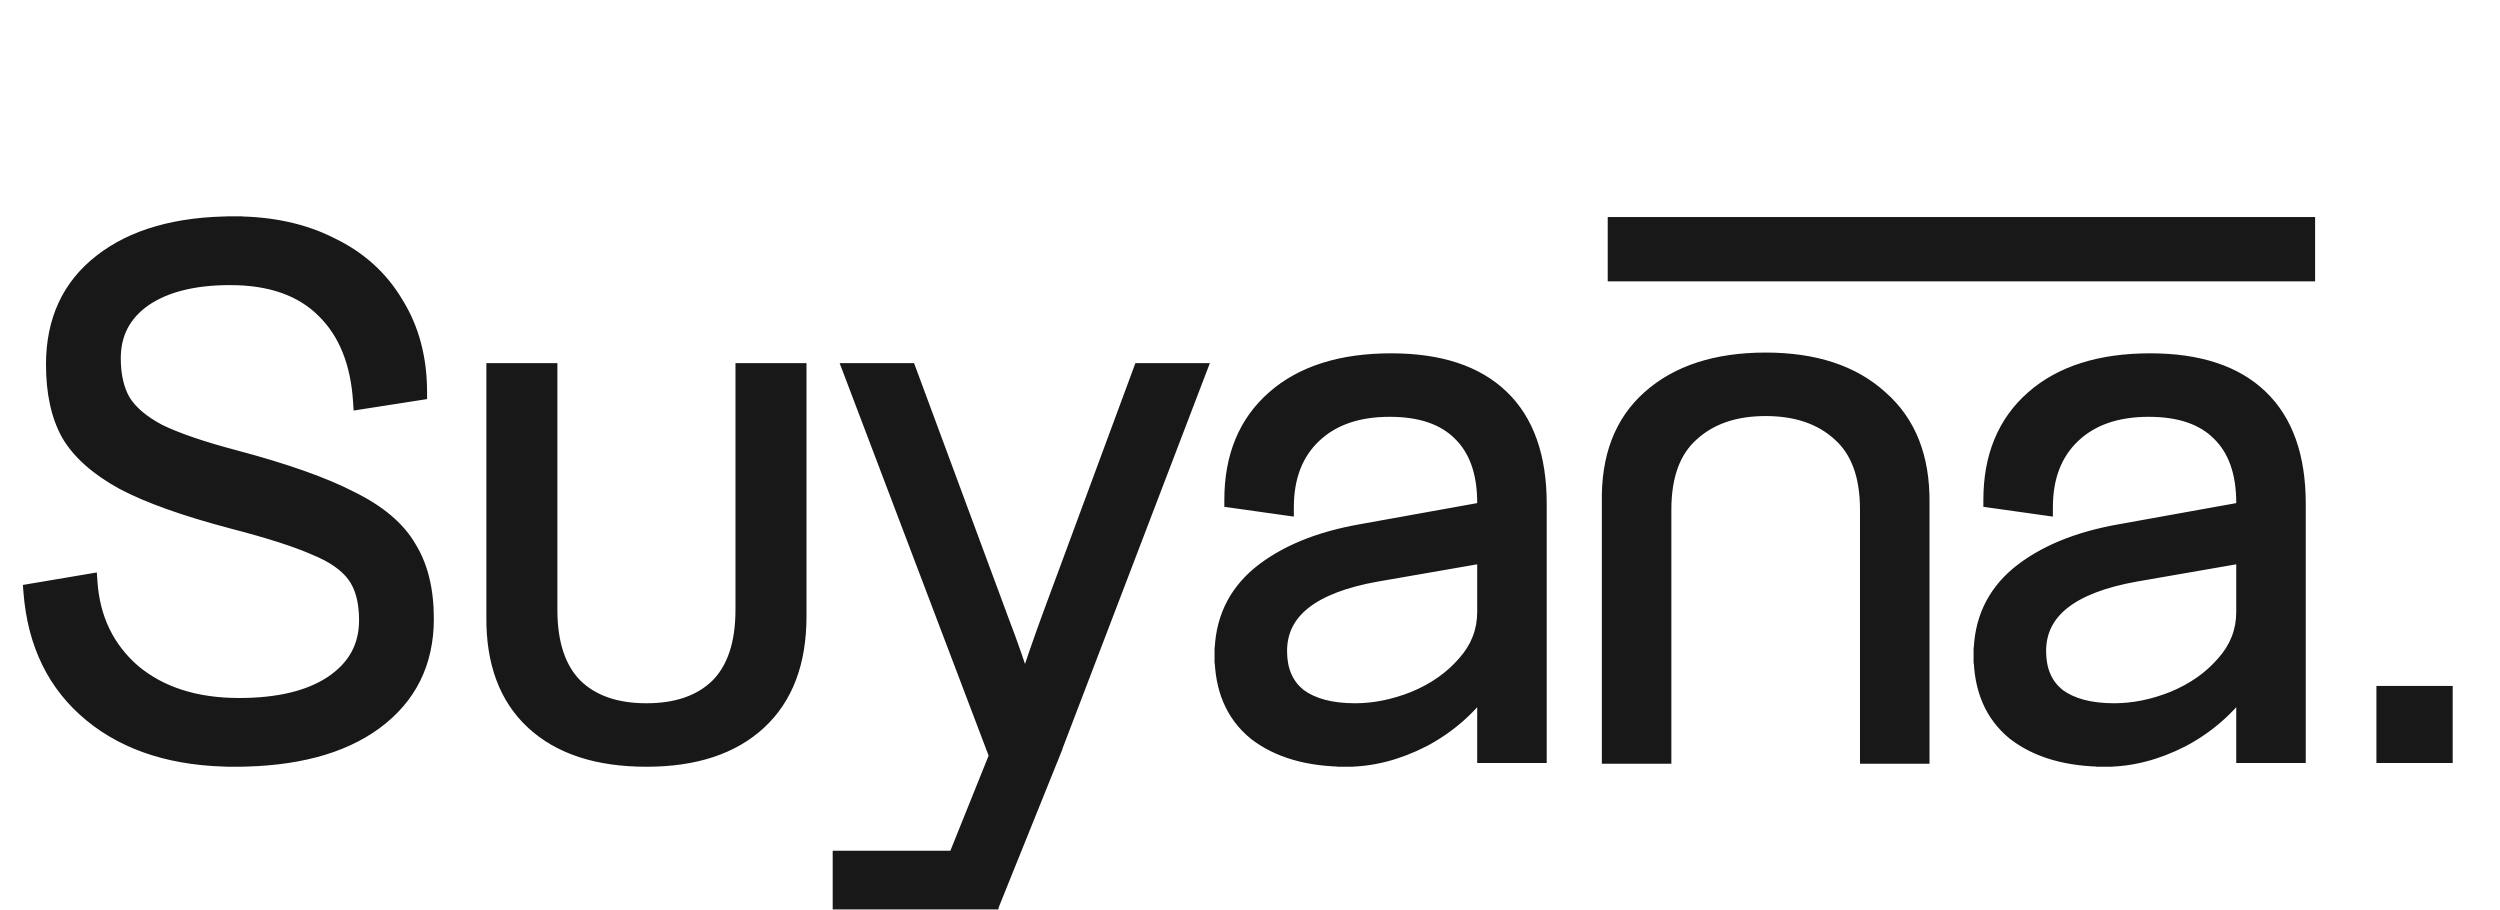 <svg xmlns="http://www.w3.org/2000/svg" width="404" height="147" viewBox="0 0 404 147" fill="none"><mask id="path-1-outside-1_476_83" maskUnits="userSpaceOnUse" x="3" y="34" width="394" height="115" fill="black"><rect fill="white" x="3" y="34" width="394" height="115"></rect><path d="M38.65 114.095C45.055 114.095 50.082 112.879 53.73 110.447C57.46 107.933 59.324 104.528 59.324 100.231C59.324 97.15 58.676 94.718 57.379 92.934C56.081 91.15 53.933 89.65 50.933 88.434C48.014 87.137 43.595 85.718 37.677 84.177C29.974 82.151 24.056 80.043 19.921 77.853C15.786 75.583 12.867 72.989 11.165 70.07C9.543 67.151 8.732 63.422 8.732 58.881C8.732 51.828 11.286 46.315 16.394 42.342C21.583 38.288 28.718 36.261 37.798 36.261L37.19 44.774C31.272 44.774 26.61 45.95 23.204 48.301C19.88 50.652 18.218 53.855 18.218 57.908C18.218 60.665 18.745 62.976 19.799 64.841C20.934 66.705 22.88 68.368 25.637 69.827C28.474 71.205 32.488 72.584 37.677 73.962C45.947 76.151 52.271 78.38 56.649 80.651C61.108 82.84 64.23 85.475 66.013 88.556C67.878 91.555 68.81 95.366 68.81 99.988C68.81 107.041 66.054 112.595 60.541 116.649C55.108 120.622 47.568 122.608 37.92 122.608L38.65 114.095ZM37.92 122.608C28.353 122.608 20.651 120.216 14.813 115.433C8.975 110.649 5.732 104.041 5.084 95.609L14.448 94.028C14.854 100.028 17.205 104.893 21.502 108.622C25.88 112.271 31.596 114.095 38.65 114.095L37.92 122.608ZM58.351 64.841C57.946 58.517 55.96 53.611 52.392 50.125C48.825 46.558 43.758 44.774 37.19 44.774L37.798 36.261C43.798 36.261 49.028 37.396 53.487 39.666C58.027 41.855 61.513 45.017 63.946 49.152C66.459 53.206 67.716 57.949 67.716 63.381L58.351 64.841ZM129.03 99.623C129.03 107.001 126.882 112.676 122.584 116.649C118.287 120.622 112.247 122.608 104.464 122.608C96.599 122.608 90.519 120.622 86.221 116.649C81.924 112.676 79.816 107.001 79.897 99.623V59.976H88.775V98.528C88.775 104.041 90.154 108.176 92.91 110.933C95.667 113.609 99.518 114.946 104.464 114.946C109.409 114.946 113.261 113.609 116.017 110.933C118.774 108.176 120.152 104.041 120.152 98.528V59.976H129.03V99.623ZM193.63 59.976L169.915 122L161.523 123.095L137.565 59.976H146.808L161.767 100.352C164.685 107.974 166.55 114.095 167.361 118.716H163.956C164.442 115.879 165.131 113.082 166.023 110.325C166.915 107.487 168.131 103.96 169.672 99.744L184.387 59.976H193.63ZM135.862 146.445V138.783H160.064V146.445H135.862ZM161.888 120.297L169.915 122L160.064 146.445L152.402 143.891L161.888 120.297ZM240.014 81.259C240.014 76.313 238.676 72.543 236.001 69.948C233.406 67.354 229.596 66.057 224.569 66.057C219.38 66.057 215.285 67.476 212.286 70.313C209.286 73.151 207.786 77.043 207.786 81.988L199.151 80.772C199.151 73.8 201.421 68.327 205.962 64.354C210.502 60.381 216.785 58.395 224.812 58.395C232.595 58.395 238.514 60.341 242.568 64.233C246.622 68.124 248.649 73.84 248.649 81.38V122H240.014V81.259ZM217.637 122.608C211.475 122.608 206.57 121.189 202.921 118.352C199.354 115.433 197.57 111.257 197.57 105.825L206.691 105.217C206.691 108.379 207.745 110.811 209.853 112.514C212.042 114.136 215.083 114.946 218.974 114.946L217.637 122.608ZM218.974 114.946C222.136 114.946 225.339 114.298 228.582 113C231.906 111.622 234.622 109.717 236.73 107.284C238.919 104.852 240.014 102.055 240.014 98.893L244.27 97.555C244.189 102.258 242.811 106.555 240.136 110.447C237.46 114.257 234.055 117.257 229.92 119.446C225.785 121.554 221.69 122.608 217.637 122.608L218.974 114.946ZM197.57 105.825C197.57 100.474 199.556 96.136 203.529 92.812C207.583 89.488 213.056 87.218 219.947 86.002L245.608 81.38V88.677L222.501 92.691C211.961 94.555 206.691 98.731 206.691 105.217L197.57 105.825ZM301.874 122.122V82.353C301.874 76.84 300.374 72.746 297.374 70.07C294.374 67.314 290.361 65.935 285.334 65.935C280.307 65.935 276.294 67.314 273.294 70.07C270.294 72.746 268.794 76.84 268.794 82.353V122.122H260.159V81.259C259.997 73.962 262.146 68.327 266.605 64.354C271.145 60.3 277.388 58.273 285.334 58.273C293.198 58.273 299.36 60.3 303.819 64.354C308.36 68.327 310.589 73.962 310.508 81.259V122.122H301.874ZM362.675 81.259C362.675 76.313 361.337 72.543 358.661 69.948C356.067 67.354 352.256 66.057 347.23 66.057C342.041 66.057 337.946 67.476 334.946 70.313C331.947 73.151 330.447 77.043 330.447 81.988L321.812 80.772C321.812 73.8 324.082 68.327 328.622 64.354C333.163 60.381 339.446 58.395 347.473 58.395C355.256 58.395 361.175 60.341 365.229 64.233C369.283 68.124 371.309 73.84 371.309 81.38V122H362.675V81.259ZM340.297 122.608C334.136 122.608 329.23 121.189 325.582 118.352C322.015 115.433 320.231 111.257 320.231 105.825L329.352 105.217C329.352 108.379 330.406 110.811 332.514 112.514C334.703 114.136 337.744 114.946 341.635 114.946L340.297 122.608ZM341.635 114.946C344.797 114.946 348 114.298 351.243 113C354.567 111.622 357.283 109.717 359.391 107.284C361.58 104.852 362.675 102.055 362.675 98.893L366.931 97.555C366.85 102.258 365.472 106.555 362.796 110.447C360.121 114.257 356.716 117.257 352.581 119.446C348.446 121.554 344.351 122.608 340.297 122.608L341.635 114.946ZM320.231 105.825C320.231 100.474 322.217 96.136 326.19 92.812C330.244 89.488 335.717 87.218 342.608 86.002L368.269 81.38V88.677L345.162 92.691C334.622 94.555 329.352 98.731 329.352 105.217L320.231 105.825ZM395.058 112.149V122H385.329V112.149H395.058Z"></path></mask><path d="M38.65 114.095C45.055 114.095 50.082 112.879 53.73 110.447C57.46 107.933 59.324 104.528 59.324 100.231C59.324 97.15 58.676 94.718 57.379 92.934C56.081 91.15 53.933 89.65 50.933 88.434C48.014 87.137 43.595 85.718 37.677 84.177C29.974 82.151 24.056 80.043 19.921 77.853C15.786 75.583 12.867 72.989 11.165 70.07C9.543 67.151 8.732 63.422 8.732 58.881C8.732 51.828 11.286 46.315 16.394 42.342C21.583 38.288 28.718 36.261 37.798 36.261L37.19 44.774C31.272 44.774 26.61 45.95 23.204 48.301C19.88 50.652 18.218 53.855 18.218 57.908C18.218 60.665 18.745 62.976 19.799 64.841C20.934 66.705 22.88 68.368 25.637 69.827C28.474 71.205 32.488 72.584 37.677 73.962C45.947 76.151 52.271 78.38 56.649 80.651C61.108 82.84 64.23 85.475 66.013 88.556C67.878 91.555 68.81 95.366 68.81 99.988C68.81 107.041 66.054 112.595 60.541 116.649C55.108 120.622 47.568 122.608 37.92 122.608L38.65 114.095ZM37.92 122.608C28.353 122.608 20.651 120.216 14.813 115.433C8.975 110.649 5.732 104.041 5.084 95.609L14.448 94.028C14.854 100.028 17.205 104.893 21.502 108.622C25.88 112.271 31.596 114.095 38.65 114.095L37.92 122.608ZM58.351 64.841C57.946 58.517 55.96 53.611 52.392 50.125C48.825 46.558 43.758 44.774 37.19 44.774L37.798 36.261C43.798 36.261 49.028 37.396 53.487 39.666C58.027 41.855 61.513 45.017 63.946 49.152C66.459 53.206 67.716 57.949 67.716 63.381L58.351 64.841ZM129.03 99.623C129.03 107.001 126.882 112.676 122.584 116.649C118.287 120.622 112.247 122.608 104.464 122.608C96.599 122.608 90.519 120.622 86.221 116.649C81.924 112.676 79.816 107.001 79.897 99.623V59.976H88.775V98.528C88.775 104.041 90.154 108.176 92.91 110.933C95.667 113.609 99.518 114.946 104.464 114.946C109.409 114.946 113.261 113.609 116.017 110.933C118.774 108.176 120.152 104.041 120.152 98.528V59.976H129.03V99.623ZM193.63 59.976L169.915 122L161.523 123.095L137.565 59.976H146.808L161.767 100.352C164.685 107.974 166.55 114.095 167.361 118.716H163.956C164.442 115.879 165.131 113.082 166.023 110.325C166.915 107.487 168.131 103.96 169.672 99.744L184.387 59.976H193.63ZM135.862 146.445V138.783H160.064V146.445H135.862ZM161.888 120.297L169.915 122L160.064 146.445L152.402 143.891L161.888 120.297ZM240.014 81.259C240.014 76.313 238.676 72.543 236.001 69.948C233.406 67.354 229.596 66.057 224.569 66.057C219.38 66.057 215.285 67.476 212.286 70.313C209.286 73.151 207.786 77.043 207.786 81.988L199.151 80.772C199.151 73.8 201.421 68.327 205.962 64.354C210.502 60.381 216.785 58.395 224.812 58.395C232.595 58.395 238.514 60.341 242.568 64.233C246.622 68.124 248.649 73.84 248.649 81.38V122H240.014V81.259ZM217.637 122.608C211.475 122.608 206.57 121.189 202.921 118.352C199.354 115.433 197.57 111.257 197.57 105.825L206.691 105.217C206.691 108.379 207.745 110.811 209.853 112.514C212.042 114.136 215.083 114.946 218.974 114.946L217.637 122.608ZM218.974 114.946C222.136 114.946 225.339 114.298 228.582 113C231.906 111.622 234.622 109.717 236.73 107.284C238.919 104.852 240.014 102.055 240.014 98.893L244.27 97.555C244.189 102.258 242.811 106.555 240.136 110.447C237.46 114.257 234.055 117.257 229.92 119.446C225.785 121.554 221.69 122.608 217.637 122.608L218.974 114.946ZM197.57 105.825C197.57 100.474 199.556 96.136 203.529 92.812C207.583 89.488 213.056 87.218 219.947 86.002L245.608 81.38V88.677L222.501 92.691C211.961 94.555 206.691 98.731 206.691 105.217L197.57 105.825ZM301.874 122.122V82.353C301.874 76.84 300.374 72.746 297.374 70.07C294.374 67.314 290.361 65.935 285.334 65.935C280.307 65.935 276.294 67.314 273.294 70.07C270.294 72.746 268.794 76.84 268.794 82.353V122.122H260.159V81.259C259.997 73.962 262.146 68.327 266.605 64.354C271.145 60.3 277.388 58.273 285.334 58.273C293.198 58.273 299.36 60.3 303.819 64.354C308.36 68.327 310.589 73.962 310.508 81.259V122.122H301.874ZM362.675 81.259C362.675 76.313 361.337 72.543 358.661 69.948C356.067 67.354 352.256 66.057 347.23 66.057C342.041 66.057 337.946 67.476 334.946 70.313C331.947 73.151 330.447 77.043 330.447 81.988L321.812 80.772C321.812 73.8 324.082 68.327 328.622 64.354C333.163 60.381 339.446 58.395 347.473 58.395C355.256 58.395 361.175 60.341 365.229 64.233C369.283 68.124 371.309 73.84 371.309 81.38V122H362.675V81.259ZM340.297 122.608C334.136 122.608 329.23 121.189 325.582 118.352C322.015 115.433 320.231 111.257 320.231 105.825L329.352 105.217C329.352 108.379 330.406 110.811 332.514 112.514C334.703 114.136 337.744 114.946 341.635 114.946L340.297 122.608ZM341.635 114.946C344.797 114.946 348 114.298 351.243 113C354.567 111.622 357.283 109.717 359.391 107.284C361.58 104.852 362.675 102.055 362.675 98.893L366.931 97.555C366.85 102.258 365.472 106.555 362.796 110.447C360.121 114.257 356.716 117.257 352.581 119.446C348.446 121.554 344.351 122.608 340.297 122.608L341.635 114.946ZM320.231 105.825C320.231 100.474 322.217 96.136 326.19 92.812C330.244 89.488 335.717 87.218 342.608 86.002L368.269 81.38V88.677L345.162 92.691C334.622 94.555 329.352 98.731 329.352 105.217L320.231 105.825ZM395.058 112.149V122H385.329V112.149H395.058Z" fill="#181818"></path><path d="M38.65 114.095V112.796H37.457L37.355 113.984L38.65 114.095ZM53.73 110.447L54.451 111.527L54.456 111.524L53.73 110.447ZM57.379 92.934L58.429 92.17L57.379 92.934ZM50.933 88.434L50.405 89.621L50.425 89.63L50.445 89.638L50.933 88.434ZM37.677 84.177L37.346 85.434L37.35 85.435L37.677 84.177ZM19.921 77.853L19.296 78.992L19.304 78.997L19.313 79.002L19.921 77.853ZM11.165 70.07L10.029 70.701L10.036 70.713L10.043 70.725L11.165 70.07ZM16.394 42.342L17.192 43.367L17.194 43.365L16.394 42.342ZM37.798 36.261L39.094 36.353L39.194 34.962H37.798V36.261ZM37.19 44.774V46.073H38.4L38.486 44.867L37.19 44.774ZM23.204 48.301L22.466 47.232L22.46 47.236L22.454 47.24L23.204 48.301ZM19.799 64.841L18.668 65.48L18.679 65.498L18.69 65.516L19.799 64.841ZM25.637 69.827L25.029 70.975L25.049 70.986L25.069 70.995L25.637 69.827ZM37.677 73.962L37.343 75.217L37.344 75.218L37.677 73.962ZM56.649 80.651L56.051 81.804L56.063 81.811L56.076 81.817L56.649 80.651ZM66.013 88.556L64.889 89.207L64.899 89.224L64.91 89.242L66.013 88.556ZM60.541 116.649L61.307 117.697L61.31 117.695L60.541 116.649ZM37.92 122.608L36.626 122.497L36.505 123.907H37.92V122.608ZM37.92 122.608V123.907H39.112L39.214 122.719L37.92 122.608ZM14.813 115.433L13.99 116.438L13.99 116.438L14.813 115.433ZM5.084 95.609L4.867 94.329L3.698 94.526L3.789 95.709L5.084 95.609ZM14.448 94.028L15.744 93.941L15.648 92.508L14.232 92.748L14.448 94.028ZM21.502 108.622L20.65 109.603L20.66 109.612L20.67 109.62L21.502 108.622ZM38.65 114.095L39.944 114.206L40.065 112.796H38.65V114.095ZM58.351 64.841L57.055 64.924L57.146 66.343L58.551 66.124L58.351 64.841ZM52.392 50.125L51.474 51.044L51.479 51.049L51.484 51.054L52.392 50.125ZM37.19 44.774L35.895 44.681L35.795 46.073H37.19V44.774ZM37.798 36.261V34.962H36.589L36.503 36.168L37.798 36.261ZM53.487 39.666L52.898 40.824L52.91 40.83L52.923 40.836L53.487 39.666ZM63.946 49.152L62.826 49.811L62.834 49.824L62.842 49.837L63.946 49.152ZM67.716 63.381L67.916 64.665L69.015 64.493V63.381H67.716ZM38.65 115.394C45.199 115.394 50.511 114.153 54.451 111.527L53.01 109.366C49.652 111.604 44.91 112.796 38.65 112.796V115.394ZM54.456 111.524C58.524 108.782 60.623 104.983 60.623 100.231H58.025C58.025 104.072 56.395 107.084 53.004 109.369L54.456 111.524ZM60.623 100.231C60.623 96.981 59.941 94.248 58.429 92.17L56.328 93.698C57.411 95.187 58.025 97.318 58.025 100.231H60.623ZM58.429 92.17C56.937 90.118 54.547 88.498 51.421 87.23L50.445 89.638C53.319 90.803 55.225 92.182 56.328 93.698L58.429 92.17ZM51.461 87.247C48.443 85.906 43.941 84.466 38.004 82.92L37.35 85.435C43.25 86.97 47.586 88.368 50.405 89.621L51.461 87.247ZM38.007 82.921C30.344 80.905 24.535 78.827 20.529 76.705L19.313 79.002C23.576 81.258 29.605 83.397 37.346 85.434L38.007 82.921ZM20.546 76.715C16.54 74.515 13.833 72.066 12.287 69.415L10.043 70.725C11.902 73.912 15.032 76.651 19.296 78.992L20.546 76.715ZM12.3 69.439C10.818 66.77 10.031 63.277 10.031 58.881H7.433C7.433 63.566 8.269 67.532 10.029 70.701L12.3 69.439ZM10.031 58.881C10.031 52.187 12.431 47.069 17.192 43.367L15.597 41.316C10.141 45.56 7.433 51.468 7.433 58.881H10.031ZM17.194 43.365C22.081 39.547 28.899 37.56 37.798 37.56V34.962C28.536 34.962 21.084 37.029 15.594 41.318L17.194 43.365ZM36.503 36.168L35.895 44.681L38.486 44.867L39.094 36.353L36.503 36.168ZM37.19 43.475C31.117 43.475 26.164 44.679 22.466 47.232L23.943 49.37C27.056 47.22 31.427 46.073 37.19 46.073V43.475ZM22.454 47.24C18.788 49.834 16.919 53.431 16.919 57.908H19.517C19.517 54.279 20.973 51.471 23.955 49.361L22.454 47.24ZM16.919 57.908C16.919 60.826 17.477 63.372 18.668 65.48L20.93 64.201C20.014 62.58 19.517 60.504 19.517 57.908H16.919ZM18.69 65.516C19.988 67.649 22.149 69.451 25.029 70.975L26.245 68.679C23.611 67.284 21.881 65.762 20.909 64.165L18.69 65.516ZM25.069 70.995C28.016 72.427 32.121 73.83 37.343 75.217L38.01 72.706C32.854 71.337 28.933 69.984 26.204 68.658L25.069 70.995ZM37.344 75.218C45.579 77.397 51.797 79.598 56.051 81.804L57.247 79.497C52.745 77.163 46.315 74.904 38.009 72.706L37.344 75.218ZM56.076 81.817C60.393 83.936 63.276 86.42 64.889 89.207L67.137 87.905C65.183 84.529 61.823 81.744 57.221 79.485L56.076 81.817ZM64.91 89.242C66.613 91.981 67.511 95.535 67.511 99.988H70.109C70.109 95.197 69.143 91.13 67.117 87.87L64.91 89.242ZM67.511 99.988C67.511 106.643 64.939 111.802 59.771 115.602L61.31 117.695C67.168 113.388 70.109 107.439 70.109 99.988H67.511ZM59.774 115.6C54.642 119.353 47.408 121.309 37.92 121.309V123.907C47.729 123.907 55.575 121.89 61.307 117.697L59.774 115.6ZM39.214 122.719L39.944 114.206L37.355 113.984L36.626 122.497L39.214 122.719ZM37.92 121.309C28.571 121.309 21.185 118.975 15.636 114.428L13.99 116.438C20.116 121.458 28.135 123.907 37.92 123.907V121.309ZM15.636 114.428C10.107 109.897 7.004 103.635 6.379 95.51L3.789 95.709C4.461 104.448 7.844 111.401 13.99 116.438L15.636 114.428ZM5.3 96.89L14.664 95.309L14.232 92.748L4.867 94.329L5.3 96.89ZM13.152 94.116C13.579 100.439 16.076 105.633 20.65 109.603L22.353 107.641C18.334 104.152 16.128 99.617 15.744 93.941L13.152 94.116ZM20.67 109.62C25.333 113.506 31.367 115.394 38.65 115.394V112.796C31.825 112.796 26.427 111.035 22.334 107.624L20.67 109.62ZM37.355 113.984L36.626 122.497L39.214 122.719L39.944 114.206L37.355 113.984ZM59.648 64.757C59.228 58.203 57.154 52.962 53.3 49.196L51.484 51.054C54.765 54.261 56.664 58.83 57.055 64.924L59.648 64.757ZM53.311 49.207C49.433 45.328 43.994 43.475 37.19 43.475V46.073C43.521 46.073 48.217 47.787 51.474 51.044L53.311 49.207ZM38.486 44.867L39.094 36.353L36.503 36.168L35.895 44.681L38.486 44.867ZM37.798 37.56C43.634 37.56 48.654 38.663 52.898 40.824L54.076 38.508C49.401 36.129 43.962 34.962 37.798 34.962V37.56ZM52.923 40.836C57.244 42.92 60.531 45.909 62.826 49.811L65.065 48.494C62.496 44.125 58.811 40.791 54.051 38.496L52.923 40.836ZM62.842 49.837C65.211 53.658 66.417 58.157 66.417 63.381H69.015C69.015 57.742 67.708 52.755 65.05 48.468L62.842 49.837ZM67.516 62.098L58.151 63.557L58.551 66.124L67.916 64.665L67.516 62.098ZM122.584 116.649L121.703 115.695L121.703 115.695L122.584 116.649ZM86.221 116.649L87.103 115.695L87.103 115.695L86.221 116.649ZM79.897 99.623L81.196 99.637L81.196 99.63V99.623H79.897ZM79.897 59.976V58.677H78.598V59.976H79.897ZM88.775 59.976H90.074V58.677H88.775V59.976ZM92.91 110.933L91.992 111.852L91.999 111.858L92.005 111.865L92.91 110.933ZM116.017 110.933L116.922 111.865L116.929 111.858L116.936 111.852L116.017 110.933ZM120.152 59.976V58.677H118.853V59.976H120.152ZM129.03 59.976H130.329V58.677H129.03V59.976ZM127.731 99.623C127.731 106.739 125.668 112.029 121.703 115.695L123.466 117.603C128.095 113.323 130.329 107.262 130.329 99.623H127.731ZM121.703 115.695C117.716 119.381 112.03 121.309 104.464 121.309V123.907C112.464 123.907 118.859 121.862 123.466 117.603L121.703 115.695ZM104.464 121.309C96.812 121.309 91.088 119.379 87.103 115.695L85.34 117.603C89.949 121.865 96.387 123.907 104.464 123.907V121.309ZM87.103 115.695C83.143 112.034 81.118 106.75 81.196 99.637L78.598 99.608C78.514 107.251 80.706 113.319 85.34 117.603L87.103 115.695ZM81.196 99.623V59.976H78.598V99.623H81.196ZM79.897 61.275H88.775V58.677H79.897V61.275ZM87.476 59.976V98.528H90.074V59.976H87.476ZM87.476 98.528C87.476 104.242 88.906 108.765 91.992 111.852L93.829 110.014C91.402 107.587 90.074 103.841 90.074 98.528H87.476ZM92.005 111.865C95.069 114.838 99.281 116.245 104.464 116.245V113.647C99.755 113.647 96.265 112.379 93.815 110.001L92.005 111.865ZM104.464 116.245C109.646 116.245 113.859 114.838 116.922 111.865L115.112 110.001C112.662 112.379 109.173 113.647 104.464 113.647V116.245ZM116.936 111.852C120.022 108.765 121.451 104.242 121.451 98.528H118.853C118.853 103.841 117.526 107.587 115.099 110.014L116.936 111.852ZM121.451 98.528V59.976H118.853V98.528H121.451ZM120.152 61.275H129.03V58.677H120.152V61.275ZM127.731 59.976V99.623H130.329V59.976H127.731ZM193.63 59.976L194.843 60.44L195.517 58.677H193.63V59.976ZM169.915 122L170.083 123.288L170.851 123.188L171.128 122.464L169.915 122ZM161.523 123.095L160.309 123.556L160.673 124.515L161.691 124.383L161.523 123.095ZM137.565 59.976V58.677H135.682L136.351 60.437L137.565 59.976ZM146.808 59.976L148.026 59.525L147.712 58.677H146.808V59.976ZM161.767 100.352L160.548 100.804L160.551 100.81L160.553 100.817L161.767 100.352ZM167.361 118.716V120.015H168.908L168.64 118.492L167.361 118.716ZM163.956 118.716L162.675 118.497L162.415 120.015H163.956V118.716ZM166.023 110.325L167.259 110.725L167.262 110.714L166.023 110.325ZM169.672 99.744L168.453 99.293L168.451 99.299L169.672 99.744ZM184.387 59.976V58.677H183.483L183.169 59.525L184.387 59.976ZM135.862 146.445H134.563V147.744H135.862V146.445ZM135.862 138.783V137.484H134.563V138.783H135.862ZM160.064 138.783H161.363V137.484H160.064V138.783ZM160.064 146.445V147.744H161.363V146.445H160.064ZM161.888 120.297L162.158 119.027L161.09 118.8L160.683 119.813L161.888 120.297ZM169.915 122L171.12 122.486L171.698 121.05L170.184 120.729L169.915 122ZM160.064 146.445L159.653 147.677L160.812 148.063L161.269 146.93L160.064 146.445ZM152.402 143.891L151.197 143.406L150.682 144.687L151.991 145.123L152.402 143.891ZM192.417 59.512L168.701 121.536L171.128 122.464L194.843 60.44L192.417 59.512ZM169.747 120.712L161.355 121.806L161.691 124.383L170.083 123.288L169.747 120.712ZM162.738 122.634L138.78 59.515L136.351 60.437L160.309 123.556L162.738 122.634ZM137.565 61.275H146.808V58.677H137.565V61.275ZM145.59 60.427L160.548 100.804L162.985 99.901L148.026 59.525L145.59 60.427ZM160.553 100.817C163.461 108.408 165.292 114.44 166.081 118.941L168.64 118.492C167.808 113.75 165.91 107.539 162.98 99.888L160.553 100.817ZM167.361 117.417H163.956V120.015H167.361V117.417ZM165.236 118.936C165.712 116.16 166.386 113.423 167.259 110.725L164.787 109.925C163.876 112.74 163.172 115.598 162.675 118.497L165.236 118.936ZM167.262 110.714C168.146 107.903 169.355 104.396 170.892 100.19L168.451 99.299C166.907 103.525 165.684 107.072 164.784 109.935L167.262 110.714ZM170.89 100.195L185.605 60.427L183.169 59.525L168.453 99.293L170.89 100.195ZM184.387 61.275H193.63V58.677H184.387V61.275ZM137.161 146.445V138.783H134.563V146.445H137.161ZM135.862 140.082H160.064V137.484H135.862V140.082ZM158.765 138.783V146.445H161.363V138.783H158.765ZM160.064 145.146H135.862V147.744H160.064V145.146ZM161.619 121.568L169.645 123.271L170.184 120.729L162.158 119.027L161.619 121.568ZM168.71 121.514L158.859 145.959L161.269 146.93L171.12 122.486L168.71 121.514ZM160.475 145.212L152.813 142.658L151.991 145.123L159.653 147.677L160.475 145.212ZM153.607 144.375L163.093 120.782L160.683 119.813L151.197 143.406L153.607 144.375ZM236.001 69.948L235.082 70.867L235.089 70.874L235.096 70.881L236.001 69.948ZM207.786 81.988L207.605 83.275L209.085 83.483V81.988H207.786ZM199.151 80.772H197.852V81.901L198.97 82.059L199.151 80.772ZM205.962 64.354L205.106 63.377L205.106 63.377L205.962 64.354ZM242.568 64.233L243.467 63.295L243.467 63.295L242.568 64.233ZM248.649 122V123.299H249.948V122H248.649ZM240.014 122H238.715V123.299H240.014V122ZM217.637 122.608V123.907H218.729L218.916 122.832L217.637 122.608ZM202.921 118.352L202.099 119.357L202.111 119.367L202.124 119.377L202.921 118.352ZM197.57 105.825L197.484 104.529L196.271 104.61V105.825H197.57ZM206.691 105.217H207.99V103.829L206.605 103.921L206.691 105.217ZM209.853 112.514L209.037 113.525L209.058 113.542L209.08 113.558L209.853 112.514ZM218.974 114.946L220.254 115.17L220.52 113.647H218.974V114.946ZM218.974 114.946V113.647H217.883L217.695 114.723L218.974 114.946ZM228.582 113L229.064 114.207L229.072 114.204L229.08 114.2L228.582 113ZM236.73 107.284L235.765 106.415L235.757 106.425L235.749 106.434L236.73 107.284ZM240.014 98.893L239.624 97.654L238.715 97.94V98.893H240.014ZM244.27 97.555L245.569 97.578L245.6 95.776L243.881 96.316L244.27 97.555ZM240.136 110.447L241.199 111.193L241.206 111.182L240.136 110.447ZM229.92 119.446L230.51 120.603L230.519 120.599L230.528 120.594L229.92 119.446ZM217.637 122.608L216.357 122.385L216.091 123.907H217.637V122.608ZM197.57 105.825H196.271V107.214L197.656 107.121L197.57 105.825ZM203.529 92.812L202.705 91.808L202.696 91.816L203.529 92.812ZM219.947 86.002L220.173 87.281L220.178 87.28L219.947 86.002ZM245.608 81.38H246.907V79.826L245.378 80.102L245.608 81.38ZM245.608 88.677L245.831 89.957L246.907 89.77V88.677H245.608ZM222.501 92.691L222.279 91.411L222.275 91.411L222.501 92.691ZM206.691 105.217L206.778 106.513L207.99 106.432V105.217H206.691ZM241.313 81.259C241.313 76.081 239.907 71.927 236.905 69.016L235.096 70.881C237.445 73.159 238.715 76.545 238.715 81.259H241.313ZM236.919 69.03C234.002 66.113 229.81 64.758 224.569 64.758V67.356C229.381 67.356 232.81 68.595 235.082 70.867L236.919 69.03ZM224.569 64.758C219.137 64.758 214.692 66.249 211.393 69.37L213.178 71.257C215.879 68.702 219.623 67.356 224.569 67.356V64.758ZM211.393 69.37C208.083 72.501 206.487 76.762 206.487 81.988H209.085C209.085 77.323 210.488 73.802 213.178 71.257L211.393 69.37ZM207.967 80.702L199.332 79.486L198.97 82.059L207.605 83.275L207.967 80.702ZM200.45 80.772C200.45 74.11 202.604 69.018 206.817 65.332L205.106 63.377C200.239 67.635 197.852 73.49 197.852 80.772H200.45ZM206.817 65.332C211.052 61.626 216.995 59.694 224.812 59.694V57.096C216.576 57.096 209.952 59.136 205.106 63.377L206.817 65.332ZM224.812 59.694C232.391 59.694 237.937 61.587 241.668 65.17L243.467 63.295C239.091 59.094 232.8 57.096 224.812 57.096V59.694ZM241.668 65.17C245.389 68.741 247.35 74.069 247.35 81.38H249.948C249.948 73.612 247.855 67.507 243.467 63.295L241.668 65.17ZM247.35 81.38V122H249.948V81.38H247.35ZM248.649 120.701H240.014V123.299H248.649V120.701ZM241.313 122V81.259H238.715V122H241.313ZM217.637 121.309C211.668 121.309 207.073 119.935 203.719 117.326L202.124 119.377C206.066 122.443 211.282 123.907 217.637 123.907V121.309ZM203.744 117.346C200.533 114.719 198.869 110.945 198.869 105.825H196.271C196.271 111.569 198.174 116.146 202.099 119.357L203.744 117.346ZM197.656 107.121L206.778 106.513L206.605 103.921L197.484 104.529L197.656 107.121ZM205.392 105.217C205.392 108.698 206.571 111.533 209.037 113.525L210.669 111.503C208.92 110.09 207.99 108.06 207.99 105.217H205.392ZM209.08 113.558C211.571 115.403 214.92 116.245 218.974 116.245V113.647C215.246 113.647 212.514 112.868 210.626 111.47L209.08 113.558ZM217.695 114.723L216.357 122.385L218.916 122.832L220.254 115.17L217.695 114.723ZM218.974 116.245C222.318 116.245 225.684 115.559 229.064 114.207L228.1 111.794C224.994 113.037 221.955 113.647 218.974 113.647V116.245ZM229.08 114.2C232.568 112.754 235.457 110.737 237.712 108.135L235.749 106.434C233.788 108.696 231.245 110.49 228.084 111.8L229.08 114.2ZM237.696 108.154C240.091 105.492 241.313 102.388 241.313 98.893H238.715C238.715 101.722 237.747 104.213 235.765 106.415L237.696 108.154ZM240.403 100.132L244.66 98.794L243.881 96.316L239.624 97.654L240.403 100.132ZM242.972 97.533C242.895 101.979 241.597 106.028 239.065 109.711L241.206 111.182C244.025 107.081 245.484 102.536 245.569 97.578L242.972 97.533ZM239.072 109.7C236.515 113.342 233.266 116.204 229.312 118.298L230.528 120.594C234.843 118.31 238.405 115.172 241.199 111.193L239.072 109.7ZM229.33 118.289C225.351 120.317 221.457 121.309 217.637 121.309V123.907C221.924 123.907 226.219 122.791 230.51 120.603L229.33 118.289ZM218.916 122.832L220.254 115.17L217.695 114.723L216.357 122.385L218.916 122.832ZM198.869 105.825C198.869 100.844 200.696 96.877 204.363 93.808L202.696 91.816C198.417 95.396 196.271 100.104 196.271 105.825H198.869ZM204.353 93.817C208.186 90.674 213.43 88.471 220.173 87.281L219.722 84.722C212.681 85.965 206.98 88.303 202.706 91.808L204.353 93.817ZM220.178 87.28L245.838 82.659L245.378 80.102L219.717 84.723L220.178 87.28ZM244.309 81.38V88.677H246.907V81.38H244.309ZM245.386 87.397L222.279 91.411L222.724 93.971L245.831 89.957L245.386 87.397ZM222.275 91.411C216.906 92.361 212.712 93.924 209.837 96.203C206.904 98.526 205.392 101.561 205.392 105.217H207.99C207.99 102.387 209.113 100.091 211.45 98.239C213.845 96.342 217.557 94.885 222.728 93.97L222.275 91.411ZM206.605 103.921L197.484 104.529L197.656 107.121L206.778 106.513L206.605 103.921ZM301.874 122.122H300.575V123.421H301.874V122.122ZM297.374 70.07L296.495 71.027L296.502 71.033L296.509 71.04L297.374 70.07ZM273.294 70.07L274.159 71.04L274.166 71.033L274.173 71.027L273.294 70.07ZM268.794 122.122V123.421H270.093V122.122H268.794ZM260.159 122.122H258.86V123.421H260.159V122.122ZM260.159 81.259H261.458V81.244L261.458 81.23L260.159 81.259ZM266.605 64.354L267.469 65.324L267.47 65.323L266.605 64.354ZM303.819 64.354L302.946 65.315L302.955 65.324L302.964 65.332L303.819 64.354ZM310.508 81.259L309.209 81.244L309.209 81.251V81.259H310.508ZM310.508 122.122V123.421H311.807V122.122H310.508ZM303.173 122.122V82.353H300.575V122.122H303.173ZM303.173 82.353C303.173 76.613 301.606 72.104 298.238 69.101L296.509 71.04C299.141 73.387 300.575 77.067 300.575 82.353H303.173ZM298.253 69.114C294.96 66.088 290.606 64.636 285.334 64.636V67.234C290.115 67.234 293.788 68.539 296.495 71.027L298.253 69.114ZM285.334 64.636C280.061 64.636 275.707 66.088 272.415 69.114L274.173 71.027C276.88 68.539 280.553 67.234 285.334 67.234V64.636ZM272.429 69.101C269.062 72.104 267.495 76.613 267.495 82.353H270.093C270.093 77.067 271.526 73.387 274.159 71.04L272.429 69.101ZM267.495 82.353V122.122H270.093V82.353H267.495ZM268.794 120.823H260.159V123.421H268.794V120.823ZM261.458 122.122V81.259H258.86V122.122H261.458ZM261.458 81.23C261.302 74.221 263.356 68.988 267.469 65.324L265.741 63.384C260.935 67.666 258.692 73.703 258.861 81.288L261.458 81.23ZM267.47 65.323C271.707 61.54 277.608 59.572 285.334 59.572V56.974C277.169 56.974 270.583 59.061 265.74 63.385L267.47 65.323ZM285.334 59.572C292.976 59.572 298.791 61.538 302.946 65.315L304.693 63.393C299.929 59.062 293.42 56.974 285.334 56.974V59.572ZM302.964 65.332C307.159 69.002 309.287 74.24 309.209 81.244L311.807 81.273C311.892 73.684 309.561 67.651 304.675 63.377L302.964 65.332ZM309.209 81.259V122.122H311.807V81.259H309.209ZM310.508 120.823H301.874V123.421H310.508V120.823ZM358.661 69.948L357.743 70.867L357.75 70.874L357.757 70.881L358.661 69.948ZM330.447 81.988L330.265 83.275L331.746 83.483V81.988H330.447ZM321.812 80.772H320.513V81.901L321.631 82.059L321.812 80.772ZM328.622 64.354L327.767 63.377L327.767 63.377L328.622 64.354ZM365.229 64.233L366.128 63.295L366.128 63.295L365.229 64.233ZM371.309 122V123.299H372.609V122H371.309ZM362.675 122H361.376V123.299H362.675V122ZM340.297 122.608V123.907H341.389L341.577 122.832L340.297 122.608ZM325.582 118.352L324.759 119.357L324.772 119.367L324.784 119.377L325.582 118.352ZM320.231 105.825L320.144 104.529L318.932 104.61V105.825H320.231ZM329.352 105.217H330.651V103.829L329.266 103.921L329.352 105.217ZM332.514 112.514L331.698 113.525L331.719 113.542L331.741 113.558L332.514 112.514ZM341.635 114.946L342.915 115.17L343.181 113.647H341.635V114.946ZM341.635 114.946V113.647H340.543L340.356 114.723L341.635 114.946ZM351.243 113L351.725 114.207L351.733 114.204L351.74 114.2L351.243 113ZM359.391 107.284L358.426 106.415L358.417 106.425L358.409 106.434L359.391 107.284ZM362.675 98.893L362.285 97.654L361.376 97.94V98.893H362.675ZM366.931 97.555L368.23 97.578L368.261 95.776L366.542 96.316L366.931 97.555ZM362.796 110.447L363.86 111.193L363.867 111.182L362.796 110.447ZM352.581 119.446L353.171 120.603L353.18 120.599L353.188 120.594L352.581 119.446ZM340.297 122.608L339.018 122.385L338.752 123.907H340.297V122.608ZM320.231 105.825H318.932V107.214L320.317 107.121L320.231 105.825ZM326.19 92.812L325.366 91.808L325.356 91.816L326.19 92.812ZM342.608 86.002L342.834 87.281L342.838 87.28L342.608 86.002ZM368.269 81.38H369.568V79.826L368.039 80.102L368.269 81.38ZM368.269 88.677L368.491 89.957L369.568 89.77V88.677H368.269ZM345.162 92.691L344.94 91.411L344.936 91.411L345.162 92.691ZM329.352 105.217L329.438 106.513L330.651 106.432V105.217H329.352ZM363.974 81.259C363.974 76.081 362.568 71.927 359.566 69.016L357.757 70.881C360.106 73.159 361.376 76.545 361.376 81.259H363.974ZM359.58 69.03C356.663 66.113 352.47 64.758 347.23 64.758V67.356C352.042 67.356 355.471 68.595 357.743 70.867L359.58 69.03ZM347.23 64.758C341.798 64.758 337.353 66.249 334.054 69.37L335.839 71.257C338.54 68.702 342.284 67.356 347.23 67.356V64.758ZM334.054 69.37C330.744 72.501 329.148 76.762 329.148 81.988H331.746C331.746 77.323 333.149 73.802 335.839 71.257L334.054 69.37ZM330.628 80.702L321.993 79.486L321.631 82.059L330.265 83.275L330.628 80.702ZM323.111 80.772C323.111 74.11 325.265 69.018 329.478 65.332L327.767 63.377C322.9 67.635 320.513 73.49 320.513 80.772H323.111ZM329.478 65.332C333.712 61.626 339.655 59.694 347.473 59.694V57.096C339.237 57.096 332.613 59.136 327.767 63.377L329.478 65.332ZM347.473 59.694C355.052 59.694 360.597 61.587 364.329 65.17L366.128 63.295C361.752 59.094 355.461 57.096 347.473 57.096V59.694ZM364.329 65.17C368.05 68.741 370.01 74.069 370.01 81.38H372.609C372.609 73.612 370.516 67.507 366.128 63.295L364.329 65.17ZM370.01 81.38V122H372.609V81.38H370.01ZM371.309 120.701H362.675V123.299H371.309V120.701ZM363.974 122V81.259H361.376V122H363.974ZM340.297 121.309C334.328 121.309 329.734 119.935 326.38 117.326L324.784 119.377C328.727 122.443 333.943 123.907 340.297 123.907V121.309ZM326.405 117.346C323.194 114.719 321.53 110.945 321.53 105.825H318.932C318.932 111.569 320.835 116.146 324.759 119.357L326.405 117.346ZM320.317 107.121L329.438 106.513L329.266 103.921L320.144 104.529L320.317 107.121ZM328.053 105.217C328.053 108.698 329.232 111.533 331.698 113.525L333.33 111.503C331.58 110.09 330.651 108.06 330.651 105.217H328.053ZM331.741 113.558C334.231 115.403 337.581 116.245 341.635 116.245V113.647C337.907 113.647 335.175 112.868 333.287 111.47L331.741 113.558ZM340.356 114.723L339.018 122.385L341.577 122.832L342.915 115.17L340.356 114.723ZM341.635 116.245C344.979 116.245 348.345 115.559 351.725 114.207L350.76 111.794C347.655 113.037 344.616 113.647 341.635 113.647V116.245ZM351.74 114.2C355.229 112.754 358.118 110.737 360.373 108.135L358.409 106.434C356.448 108.696 353.905 110.49 350.745 111.8L351.74 114.2ZM360.357 108.154C362.752 105.492 363.974 102.388 363.974 98.893H361.376C361.376 101.722 360.408 104.213 358.426 106.415L360.357 108.154ZM363.064 100.132L367.321 98.794L366.542 96.316L362.285 97.654L363.064 100.132ZM365.632 97.533C365.556 101.979 364.258 106.028 361.726 109.711L363.867 111.182C366.686 107.081 368.145 102.536 368.23 97.578L365.632 97.533ZM361.733 109.7C359.176 113.342 355.927 116.204 351.973 118.298L353.188 120.594C357.504 118.31 361.065 115.172 363.86 111.193L361.733 109.7ZM351.991 118.289C348.012 120.317 344.118 121.309 340.297 121.309V123.907C344.584 123.907 348.88 122.791 353.171 120.603L351.991 118.289ZM341.577 122.832L342.915 115.17L340.356 114.723L339.018 122.385L341.577 122.832ZM321.53 105.825C321.53 100.844 323.357 96.877 327.024 93.808L325.356 91.816C321.078 95.396 318.932 100.104 318.932 105.825H321.53ZM327.014 93.817C330.847 90.674 336.091 88.471 342.834 87.281L342.382 84.722C335.342 85.965 329.641 88.303 325.366 91.808L327.014 93.817ZM342.838 87.28L368.499 82.659L368.039 80.102L342.378 84.723L342.838 87.28ZM366.97 81.38V88.677H369.568V81.38H366.97ZM368.047 87.397L344.94 91.411L345.384 93.971L368.491 89.957L368.047 87.397ZM344.936 91.411C339.567 92.361 335.373 93.924 332.498 96.203C329.565 98.526 328.053 101.561 328.053 105.217H330.651C330.651 102.387 331.774 100.091 334.111 98.239C336.506 96.342 340.218 94.885 345.388 93.97L344.936 91.411ZM329.266 103.921L320.144 104.529L320.317 107.121L329.438 106.513L329.266 103.921ZM395.058 112.149H396.357V110.85H395.058V112.149ZM395.058 122V123.299H396.357V122H395.058ZM385.329 122H384.029V123.299H385.329V122ZM385.329 112.149V110.85H384.029V112.149H385.329ZM393.759 112.149V122H396.357V112.149H393.759ZM395.058 120.701H385.329V123.299H395.058V120.701ZM386.628 122V112.149H384.029V122H386.628ZM385.329 113.448H395.058V110.85H385.329V113.448Z" fill="#181818" mask="url(#path-1-outside-1_476_83)"></path><rect x="259.807" y="35.074" width="114.315" height="10.392" fill="#181818"></rect></svg>